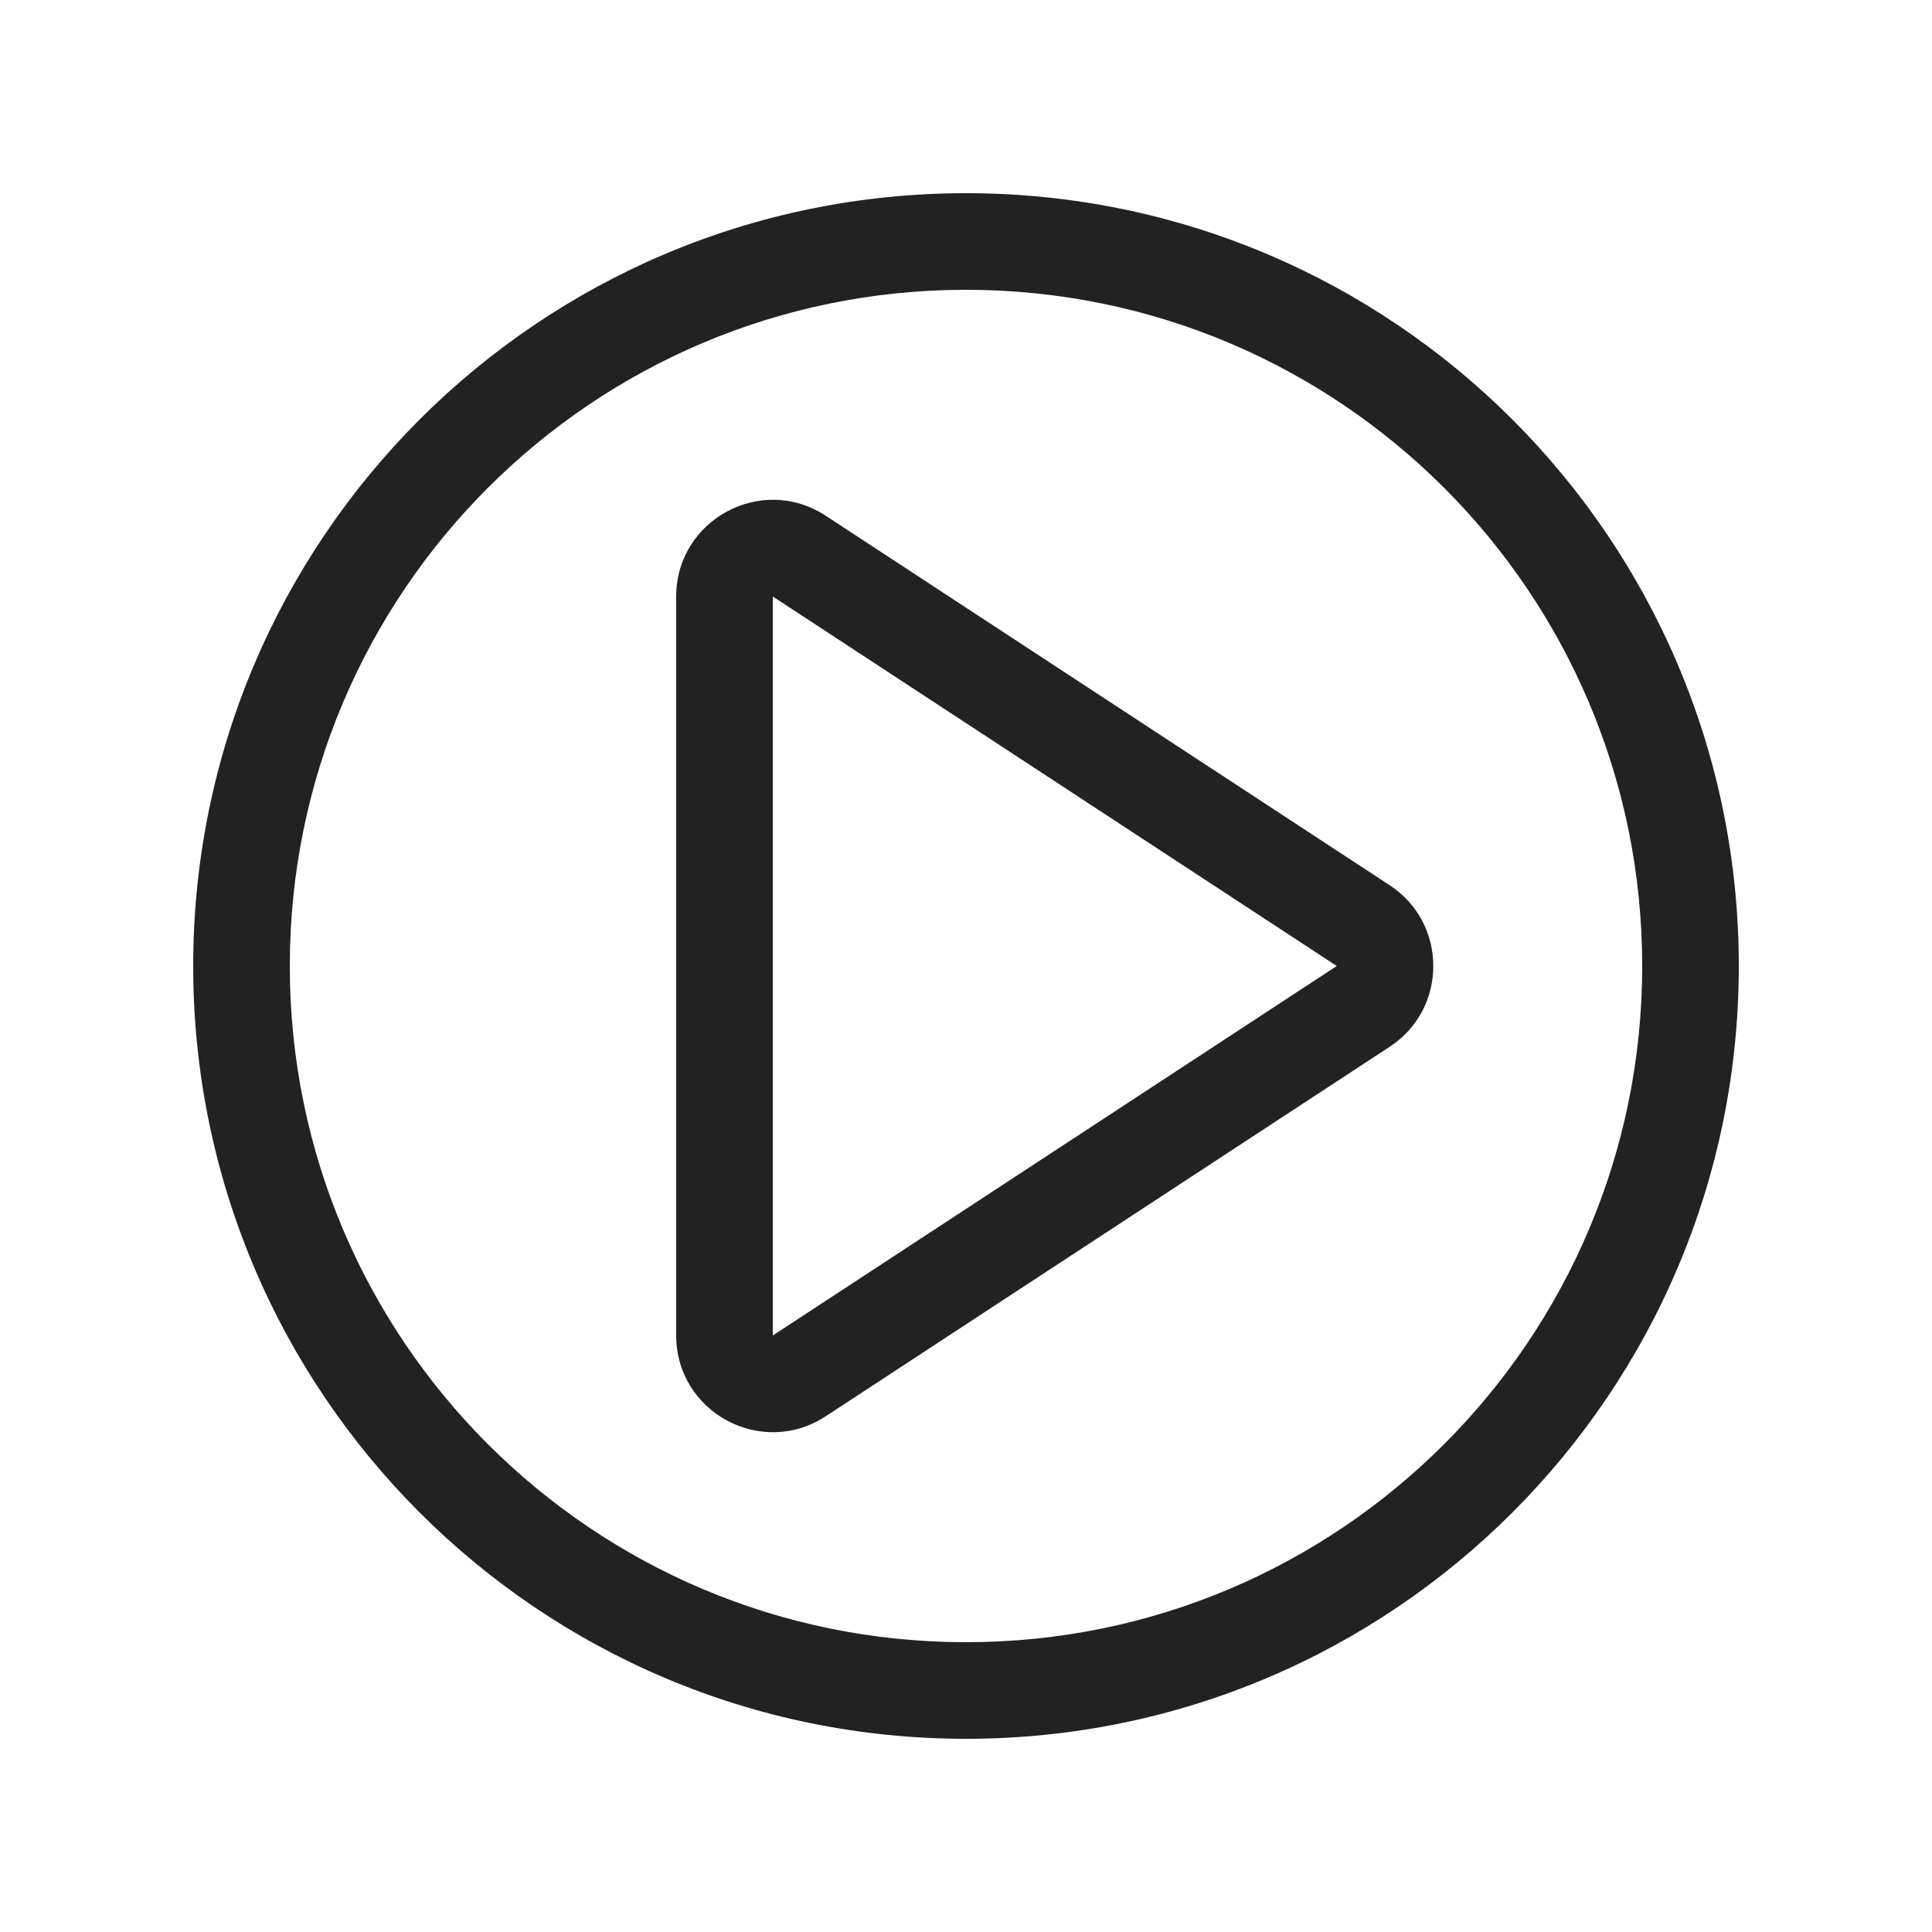 <svg width="20" height="20" viewBox="0 0 20 20" fill="none" xmlns="http://www.w3.org/2000/svg">
<path fill-rule="evenodd" clip-rule="evenodd" d="M8.548 5.339C7.883 4.903 7 5.38 7 6.175V13.825C7 14.62 7.883 15.097 8.548 14.661L14.386 10.836C14.988 10.442 14.988 9.558 14.386 9.164L8.548 5.339ZM8 6.175L13.838 10L8 13.825V6.175Z" fill="#222222"/>
<path fill-rule="evenodd" clip-rule="evenodd" d="M10 2C5.582 2 2 5.582 2 10C2 14.418 5.582 18 10 18C14.418 18 18 14.418 18 10C18 5.582 14.418 2 10 2ZM3 10C3 6.134 6.134 3 10 3C13.866 3 17 6.134 17 10C17 13.866 13.866 17 10 17C6.134 17 3 13.866 3 10Z" fill="#222222"/>
</svg>
